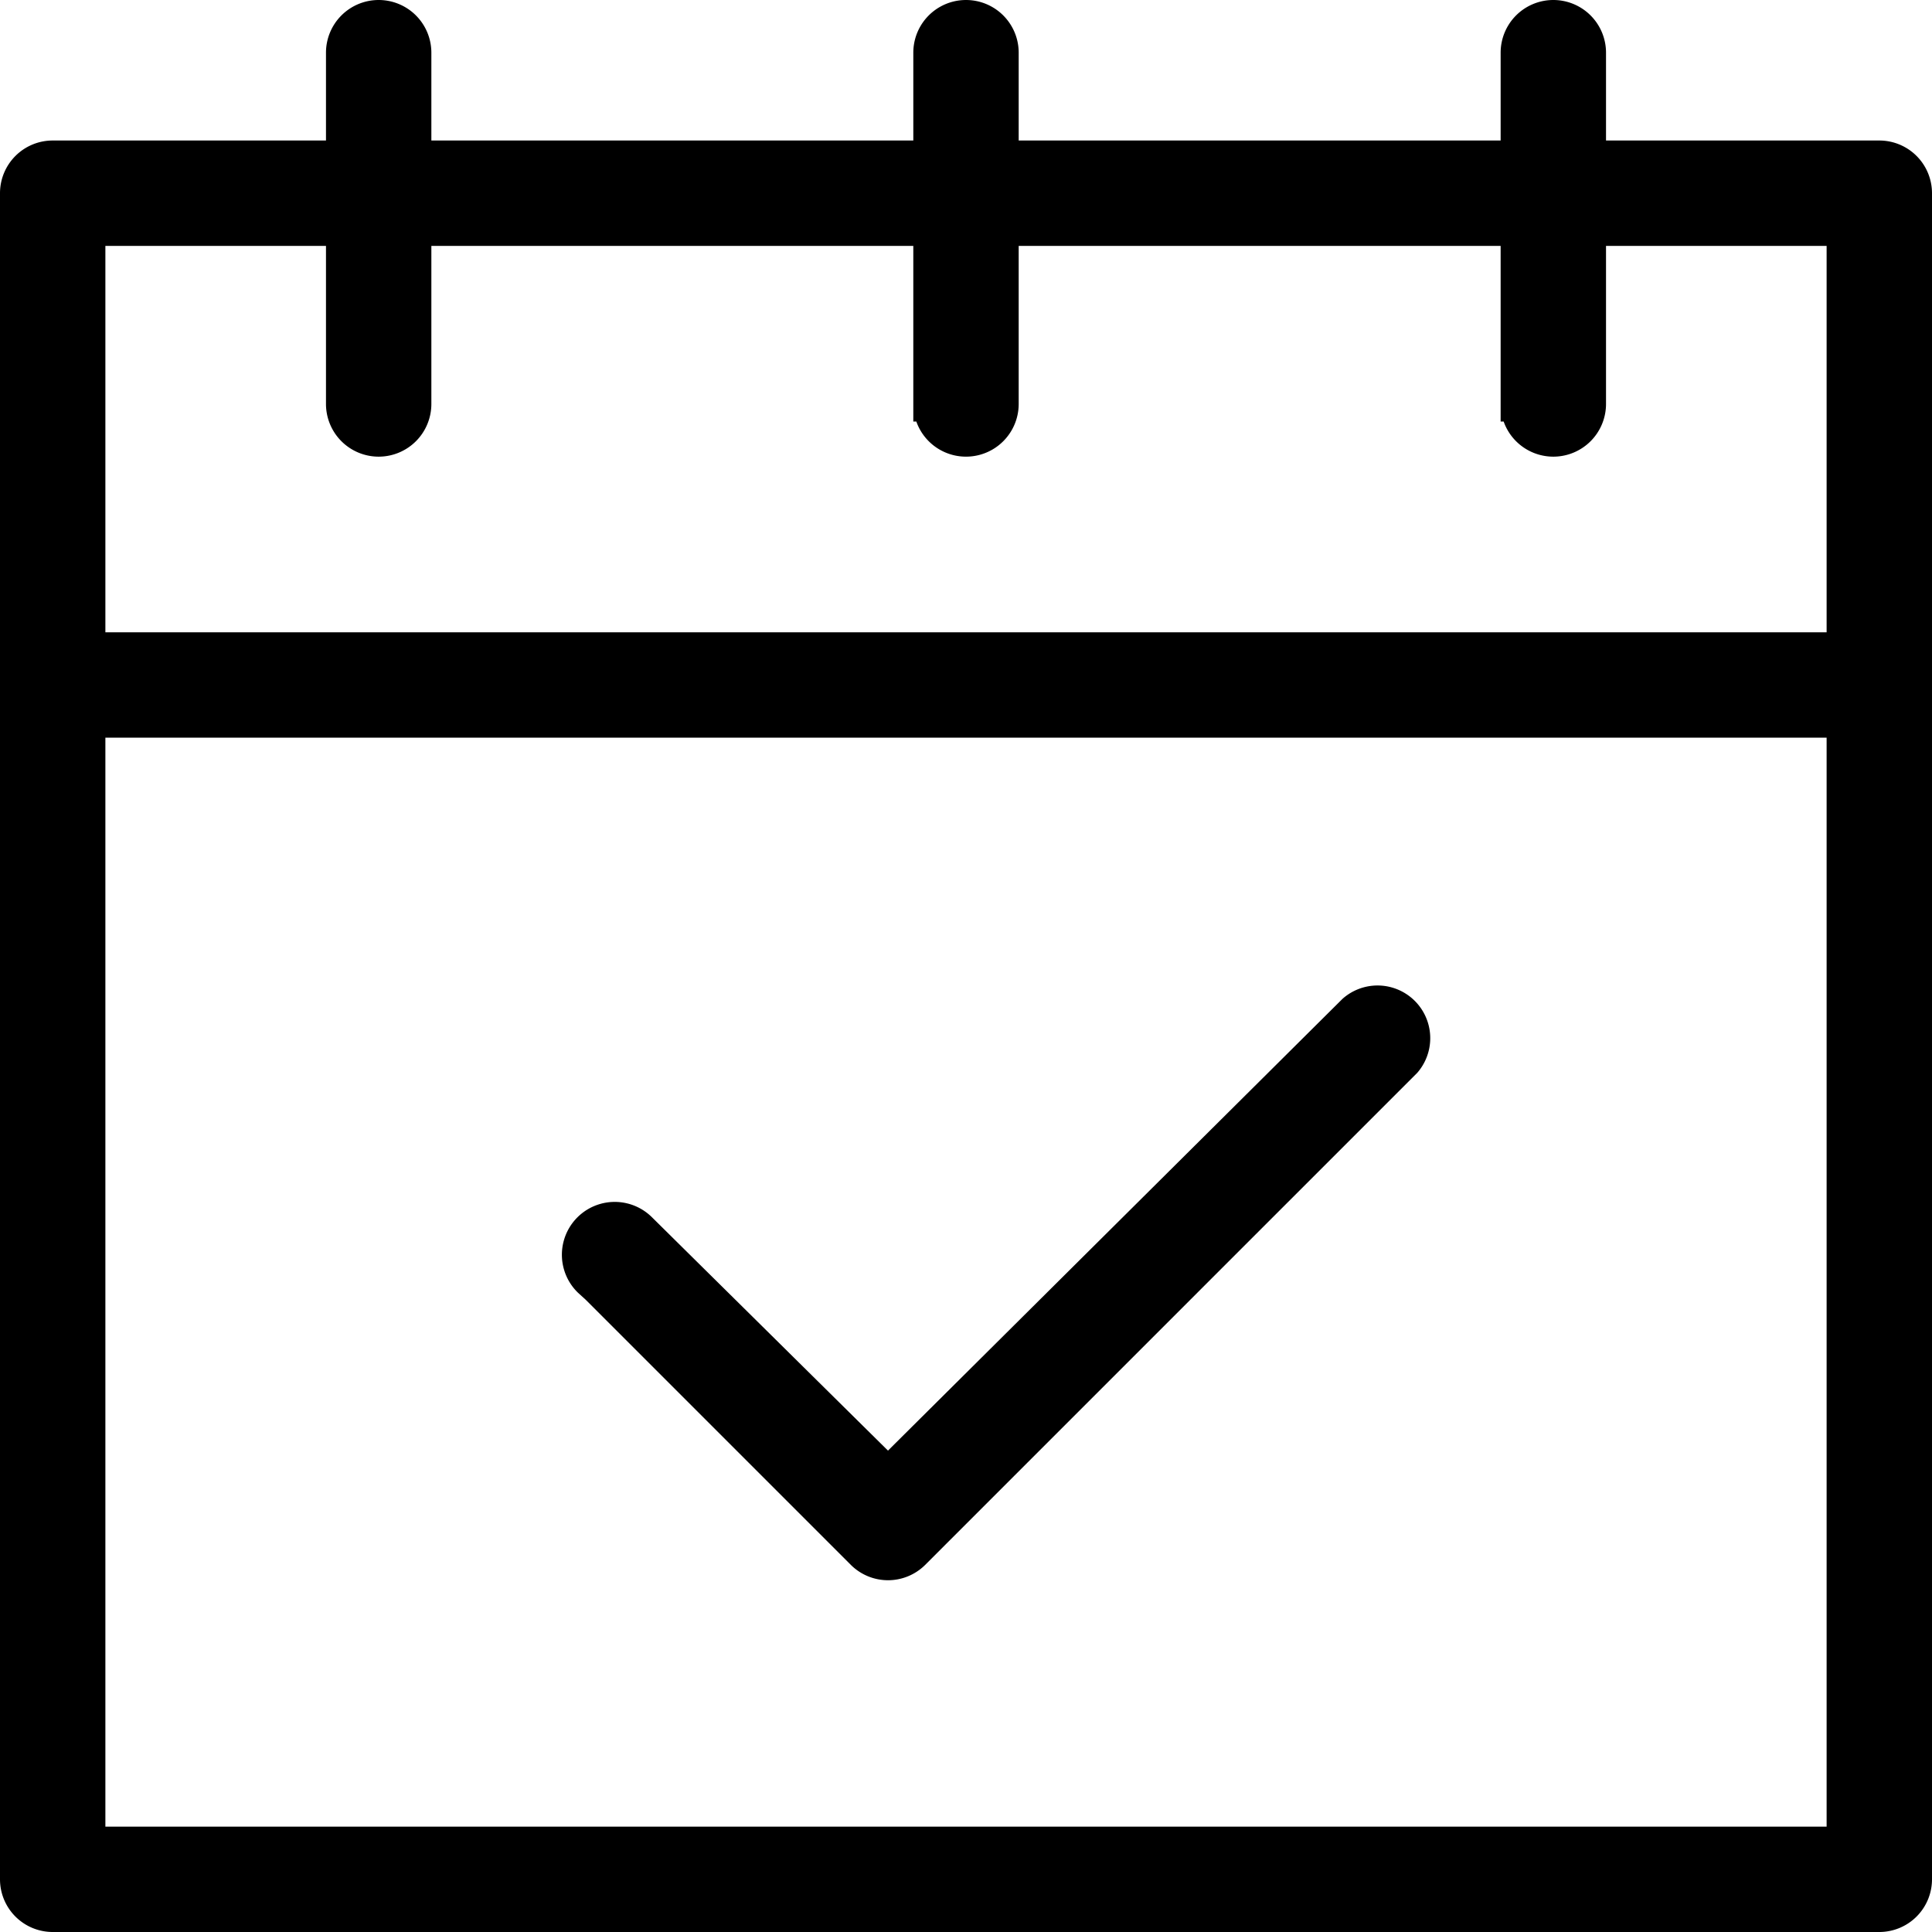 <svg xmlns="http://www.w3.org/2000/svg" viewBox="0 0 27.5 27.5"><defs><style>.cls-1{stroke:#000;stroke-miterlimit:10;stroke-width:0.5px;}</style></defs><g id="Layer_2" data-name="Layer 2"><g id="レイヤー_1" data-name="レイヤー 1"><path class="cls-1" d="M.75,27.25h26a.5.5,0,0,0,.5-.5v-24a.5.5,0,0,0-.5-.5H22.61V.75a.5.5,0,0,0-.5-.5.5.5,0,0,0-.5.5v1.5H14.25V.75a.5.5,0,0,0-1,0v1.5H5.89V.75a.5.5,0,0,0-.5-.5.5.5,0,0,0-.5.5v1.5H.75a.5.5,0,0,0-.5.5v24A.5.5,0,0,0,.75,27.25Zm.5-24H4.89v2.5a.5.5,0,0,0,.5.5.5.5,0,0,0,.5-.5V3.25h7.36v2.5a.5.5,0,0,0,1,0V3.25h7.36v2.5a.5.5,0,0,0,.5.5.5.5,0,0,0,.5-.5V3.25h3.64v6h-25Zm0,7h25v16h-25Z"/><path class="cls-1" d="M8.4,18.22l.11.1,3.78,3.78a.5.5,0,0,0,.7,0l7-7a.5.5,0,0,0-.71-.7L12.64,21,9.1,17.5a.5.5,0,0,0-.7.72Z"/></g></g></svg>